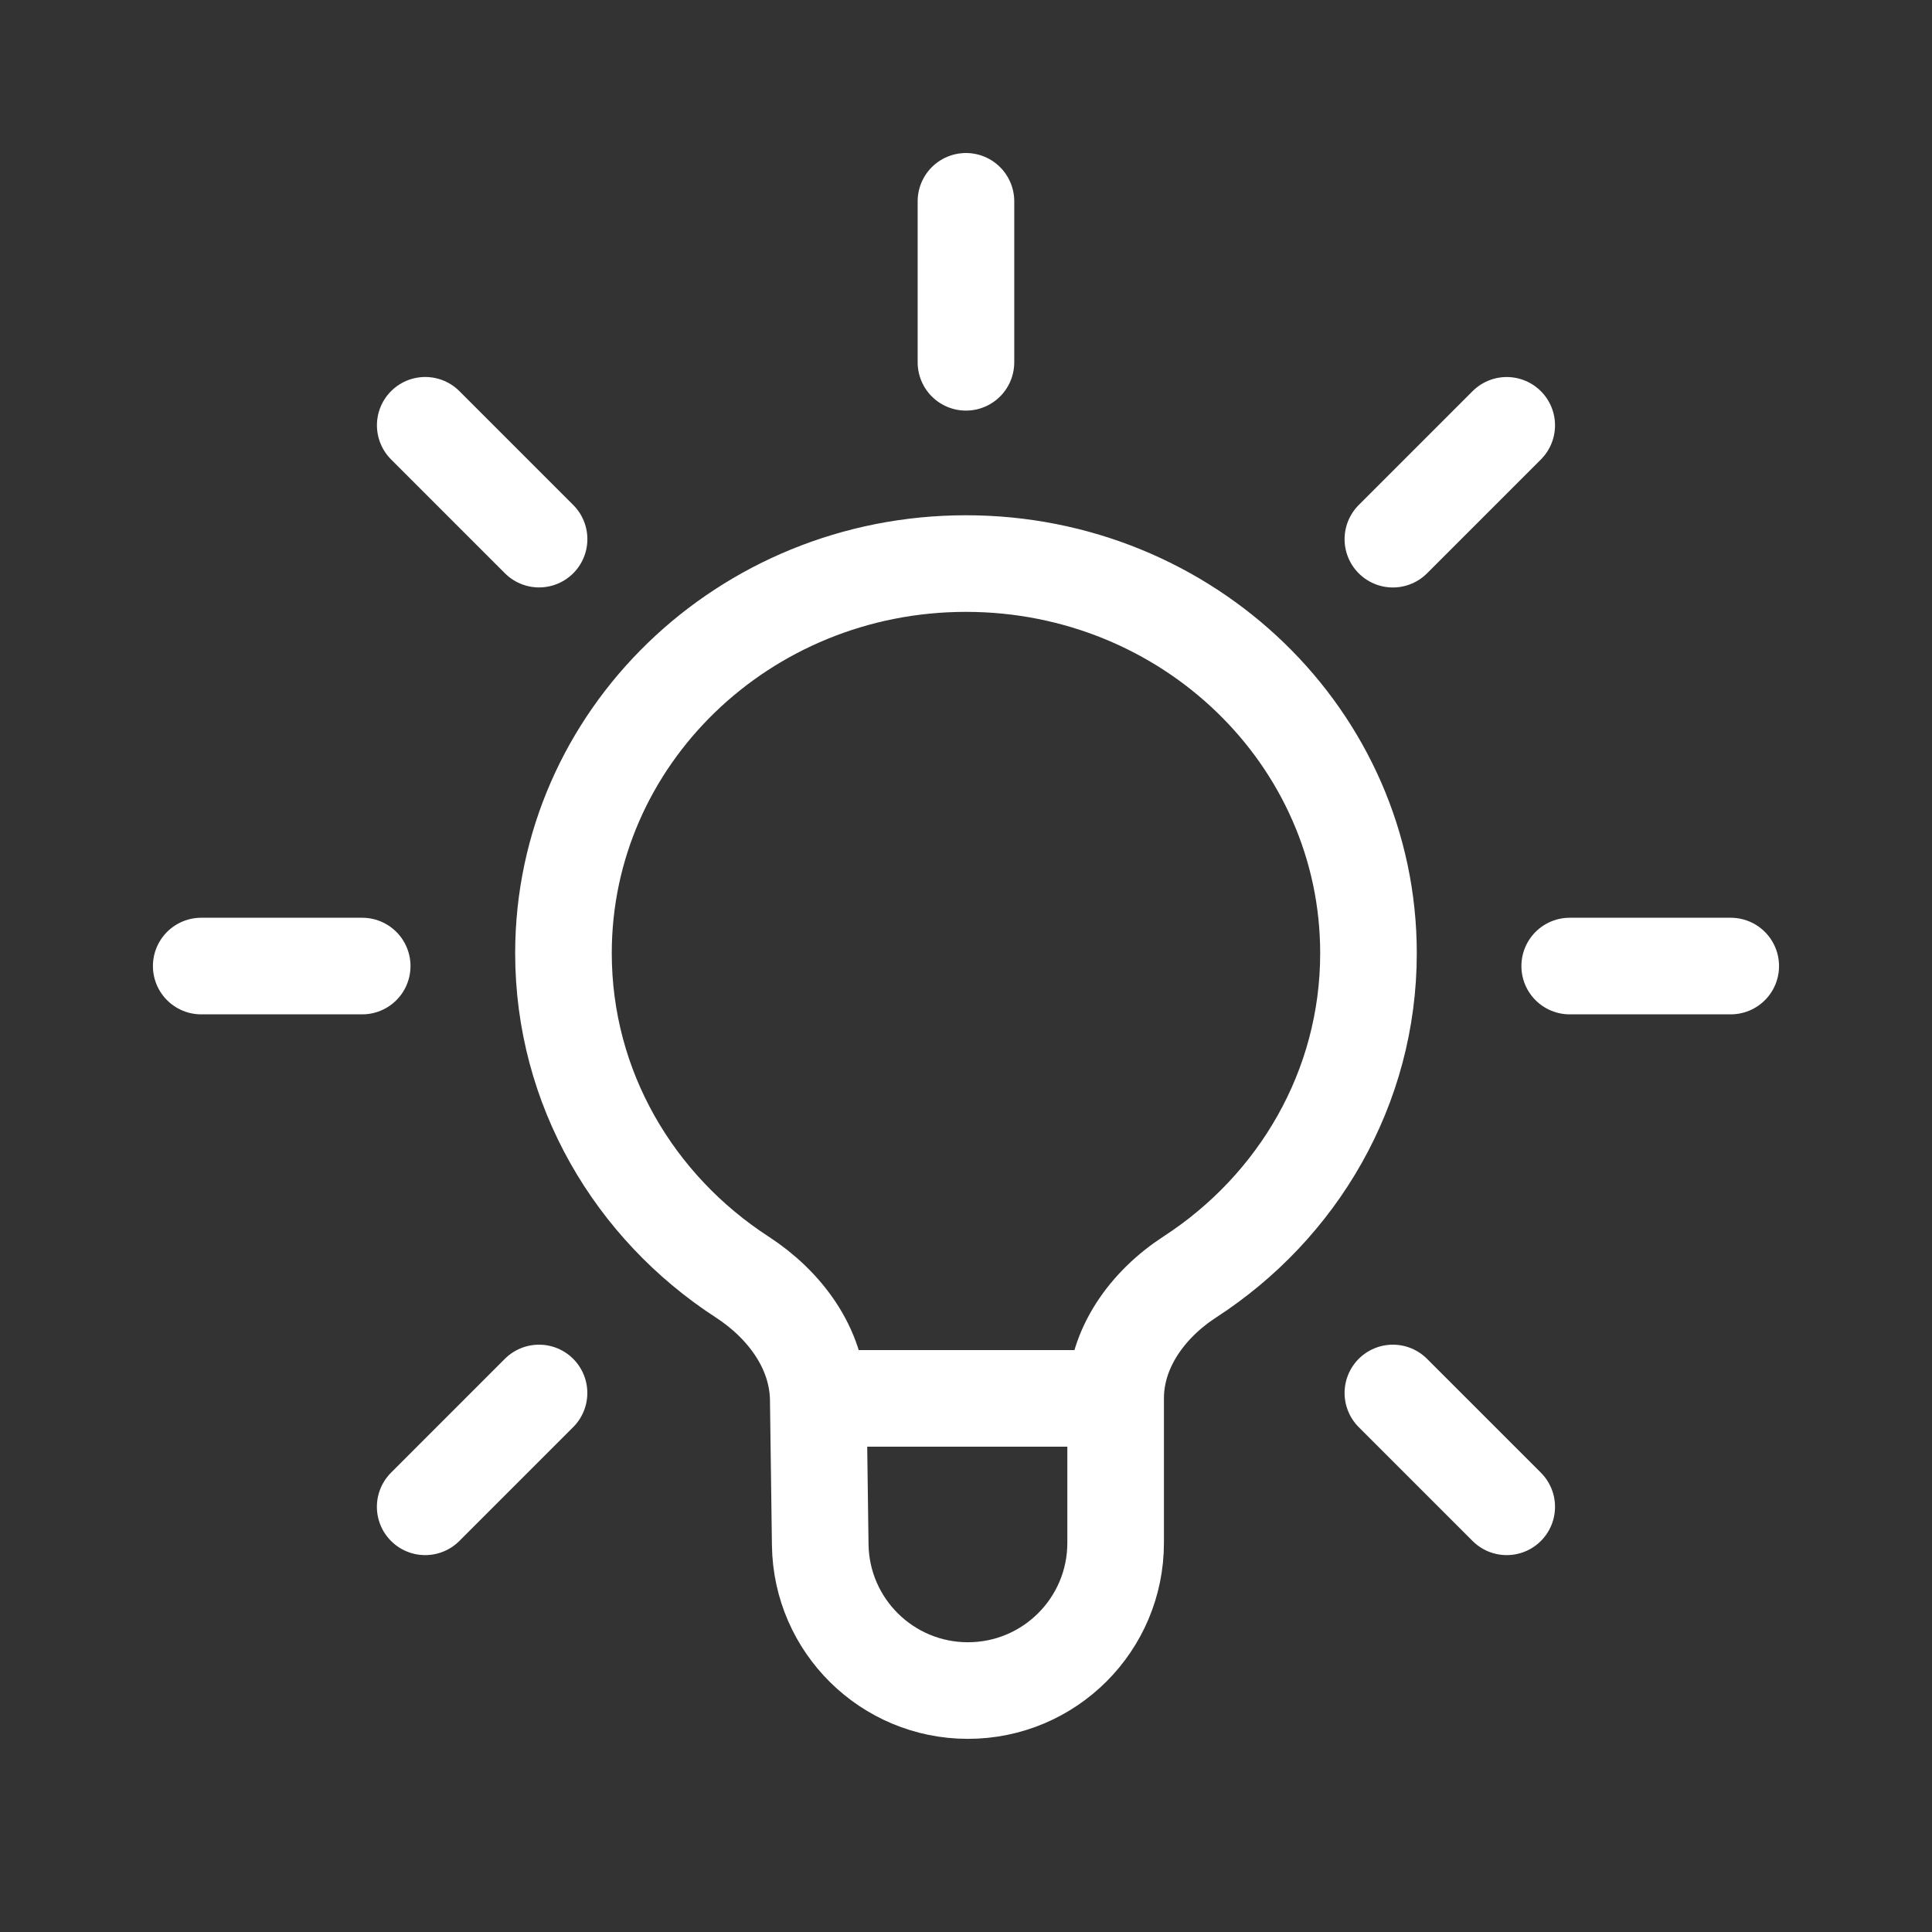<svg width="40" height="40" viewBox="0 0 40 40" fill="none" xmlns="http://www.w3.org/2000/svg">
<rect x="0" y="0" width="40" height="40" fill="#333333" stroke="none"/>
<path d="M23.098 28.952V31.943C23.098 33.632 21.729 35.001 20.04 35.001C18.367 35.001 17.005 33.657 16.982 31.985L16.941 28.952M23.098 28.952H16.941M23.098 28.952C23.098 27.91 23.761 27.005 24.634 26.438C26.865 24.991 28.333 22.528 28.333 19.734C28.333 15.279 24.602 11.668 19.999 11.668C15.397 11.668 11.666 15.279 11.666 19.734C11.666 22.528 13.134 24.99 15.364 26.438C16.242 27.008 16.916 27.905 16.941 28.952M19.999 7.501V4.168M32.499 20.001H35.833M28.838 28.84L31.195 31.197M4.166 20.001H7.499M8.804 8.805L11.161 11.162M11.16 28.84L8.803 31.197M31.195 8.806L28.838 11.163" stroke="white" stroke-width="2" stroke-linecap="round"/>
</svg>
